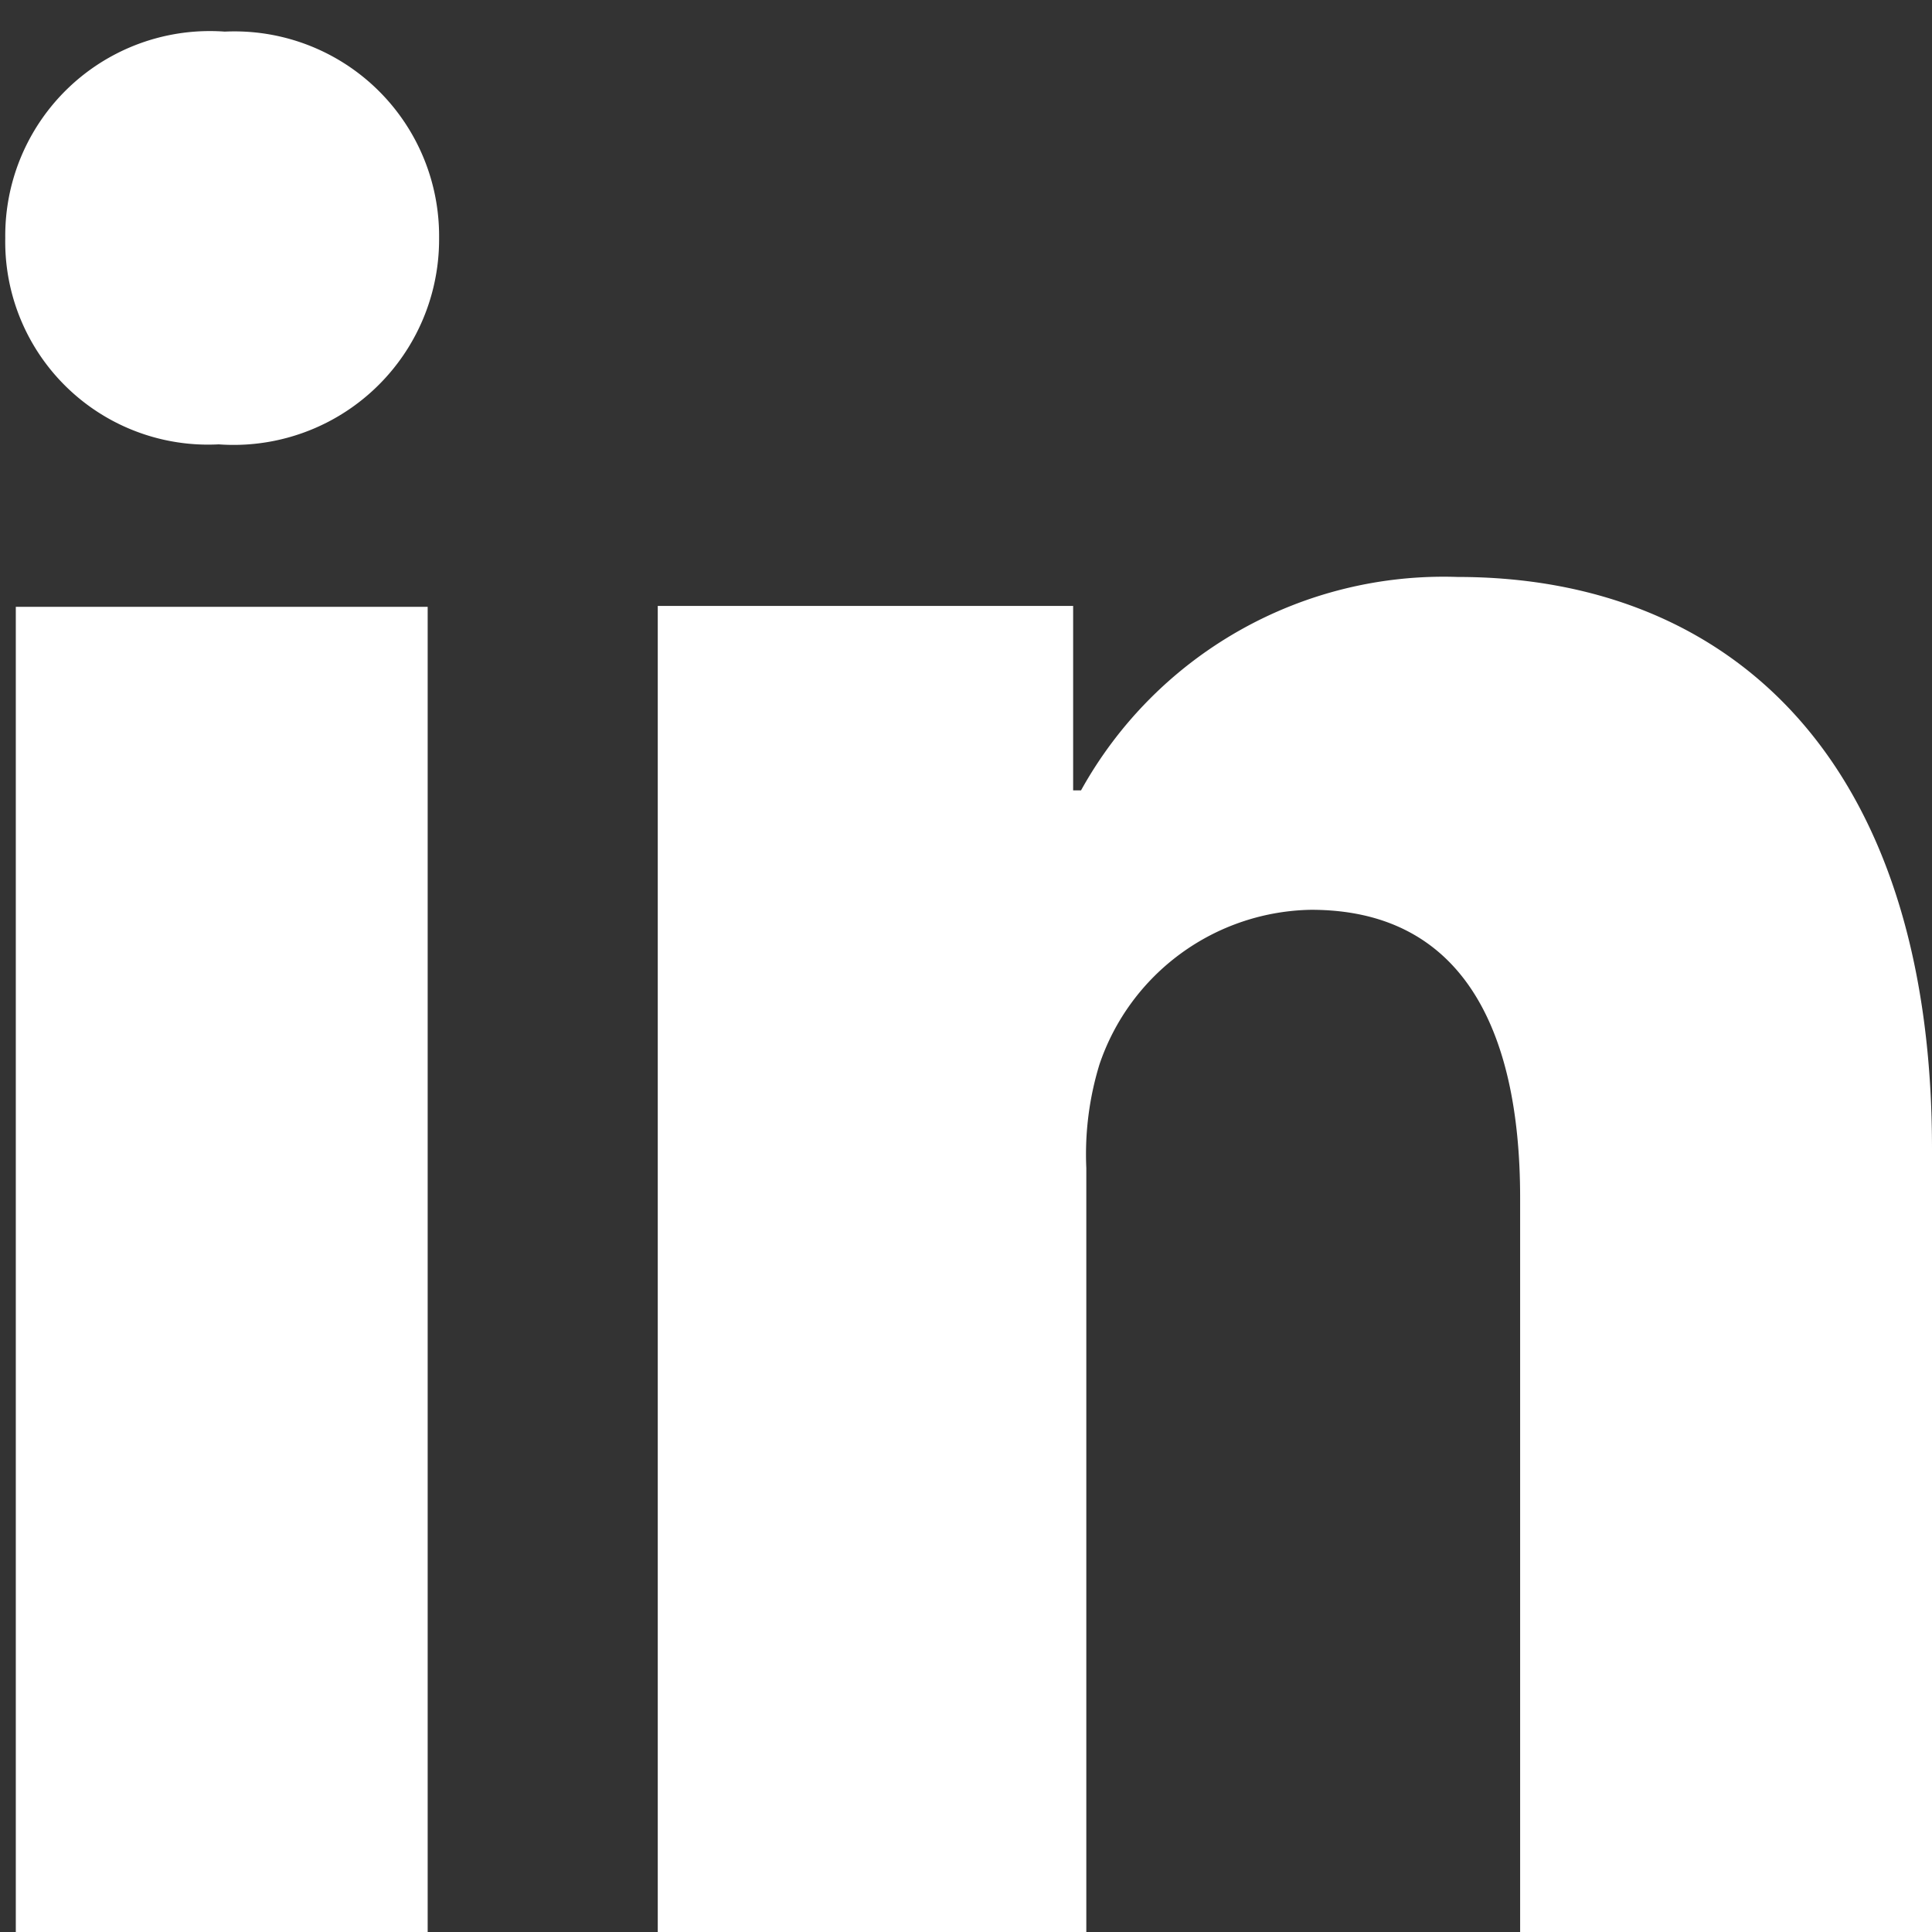<svg id="Layer_1" data-name="Layer 1" xmlns="http://www.w3.org/2000/svg" viewBox="0 0 22 22"><rect x="0" y="0" width="22" height="22" fill="#333333" stroke="none"/><defs><style>.cls-1{fill:#fff;}</style></defs><path class="cls-1" d="M2.56.36A2.33,2.33,0,0,0,.06,2.71,2.31,2.31,0,0,0,2.49,5.06,2.34,2.34,0,0,0,5,2.71,2.33,2.33,0,0,0,2.56.36Z"/><rect class="cls-1" x="0.18" y="6.91" width="4.69" height="15.09"/><path class="cls-1" d="M16.6,6.57A4.72,4.72,0,0,0,12.31,9h-.09l0-2.1H7.49V22h4.88V13.3a3.49,3.49,0,0,1,.15-1.18,2.59,2.59,0,0,1,2.41-1.76c1.7,0,2.38,1.33,2.38,3.28V22H22V13.08C22,8.64,19.69,6.57,16.6,6.57Z"/></svg>